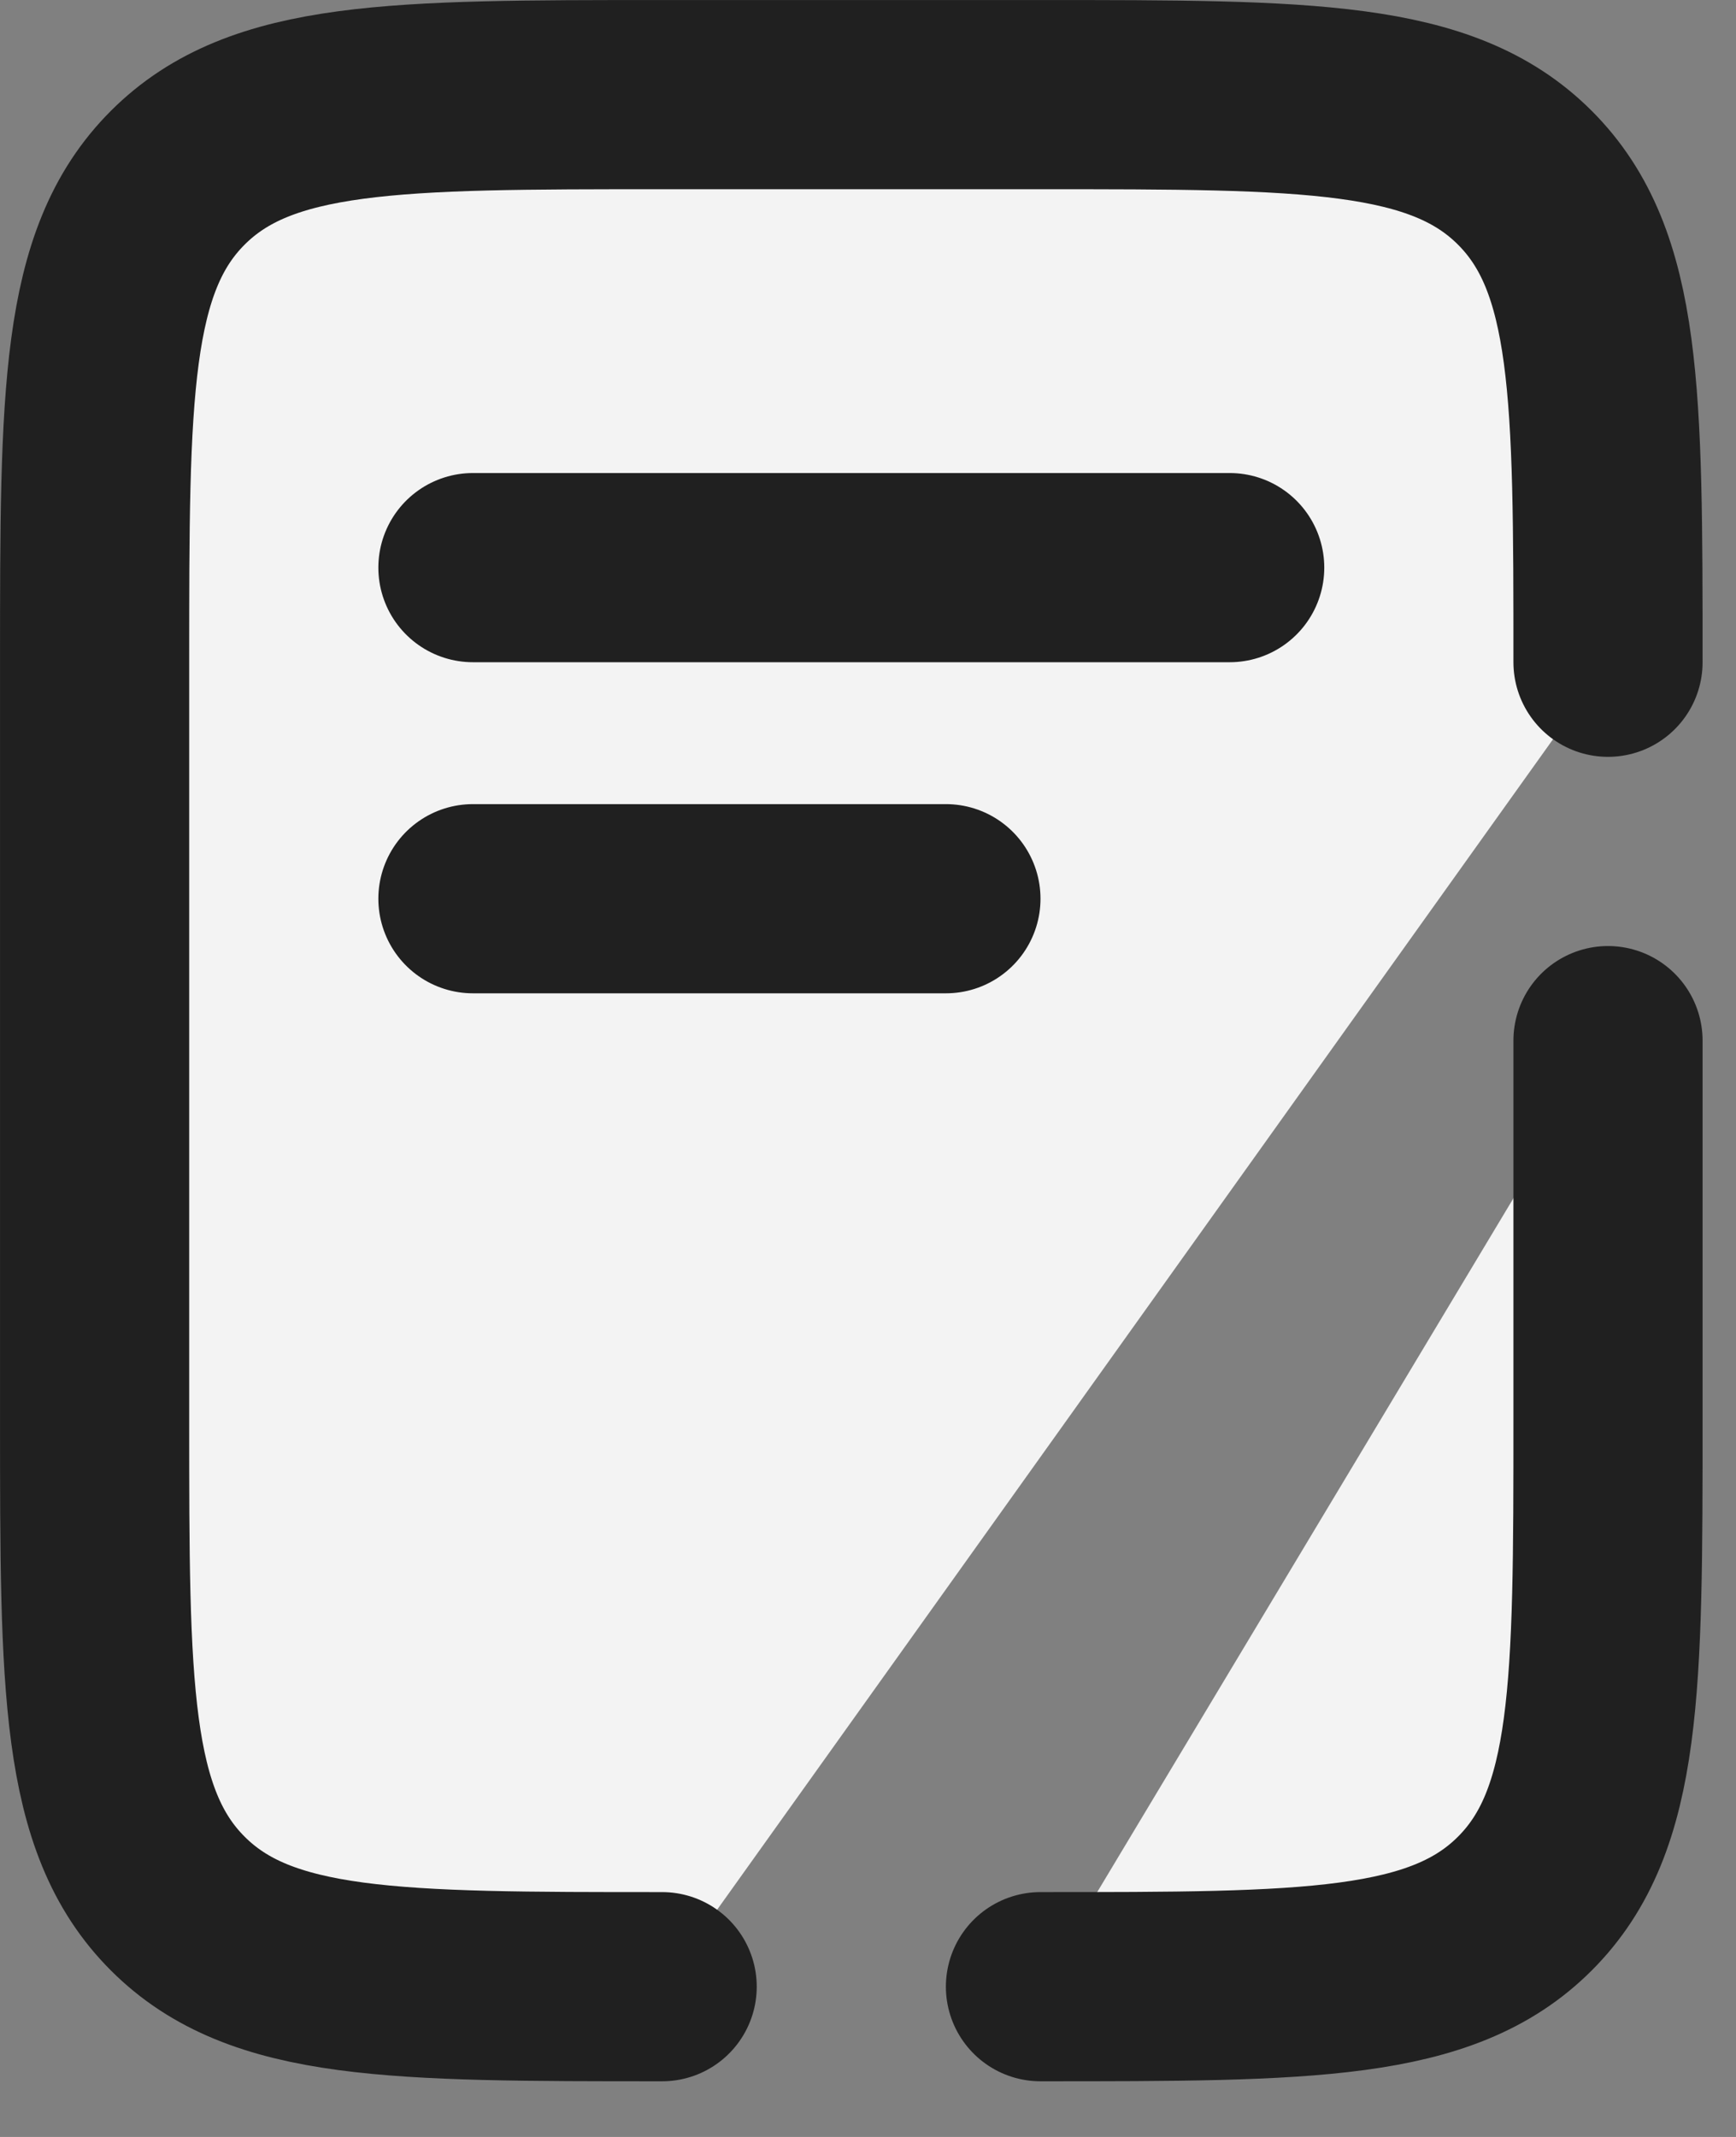 <svg width="26" height="32" viewBox="0 0 26 32" fill="none" xmlns="http://www.w3.org/2000/svg">
<rect x="0" y="0" width="26" height="32" fill="#808080" stroke="none"/>
<path d="M7.083 8.5H18.417H7.083ZM7.083 13.458H14.167H7.083ZM9.917 29.75C5.91 29.75 3.906 29.75 2.662 28.505C1.417 27.261 1.417 25.256 1.417 21.25V9.917C1.417 5.91 1.417 3.906 2.662 2.662C3.906 1.417 5.91 1.417 9.917 1.417H15.583C19.59 1.417 21.594 1.417 22.838 2.662C24.083 3.906 24.083 5.91 24.083 9.917M15.583 29.75C19.59 29.75 21.594 29.75 22.838 28.505C24.083 27.261 24.083 25.256 24.083 21.25V15.583" fill="#F3F3F3"/>
<path d="M7.083 8.5H18.417M7.083 13.458H14.167M9.917 29.75C5.91 29.75 3.906 29.75 2.662 28.505C1.417 27.261 1.417 25.256 1.417 21.25V9.917C1.417 5.91 1.417 3.906 2.662 2.662C3.906 1.417 5.91 1.417 9.917 1.417H15.583C19.59 1.417 21.594 1.417 22.838 2.662C24.083 3.906 24.083 5.91 24.083 9.917M15.583 29.75C19.59 29.75 21.594 29.75 22.838 28.505C24.083 27.261 24.083 25.256 24.083 21.25V15.583" stroke="#202020" stroke-width="2.833" stroke-linecap="round"/>
</svg>
